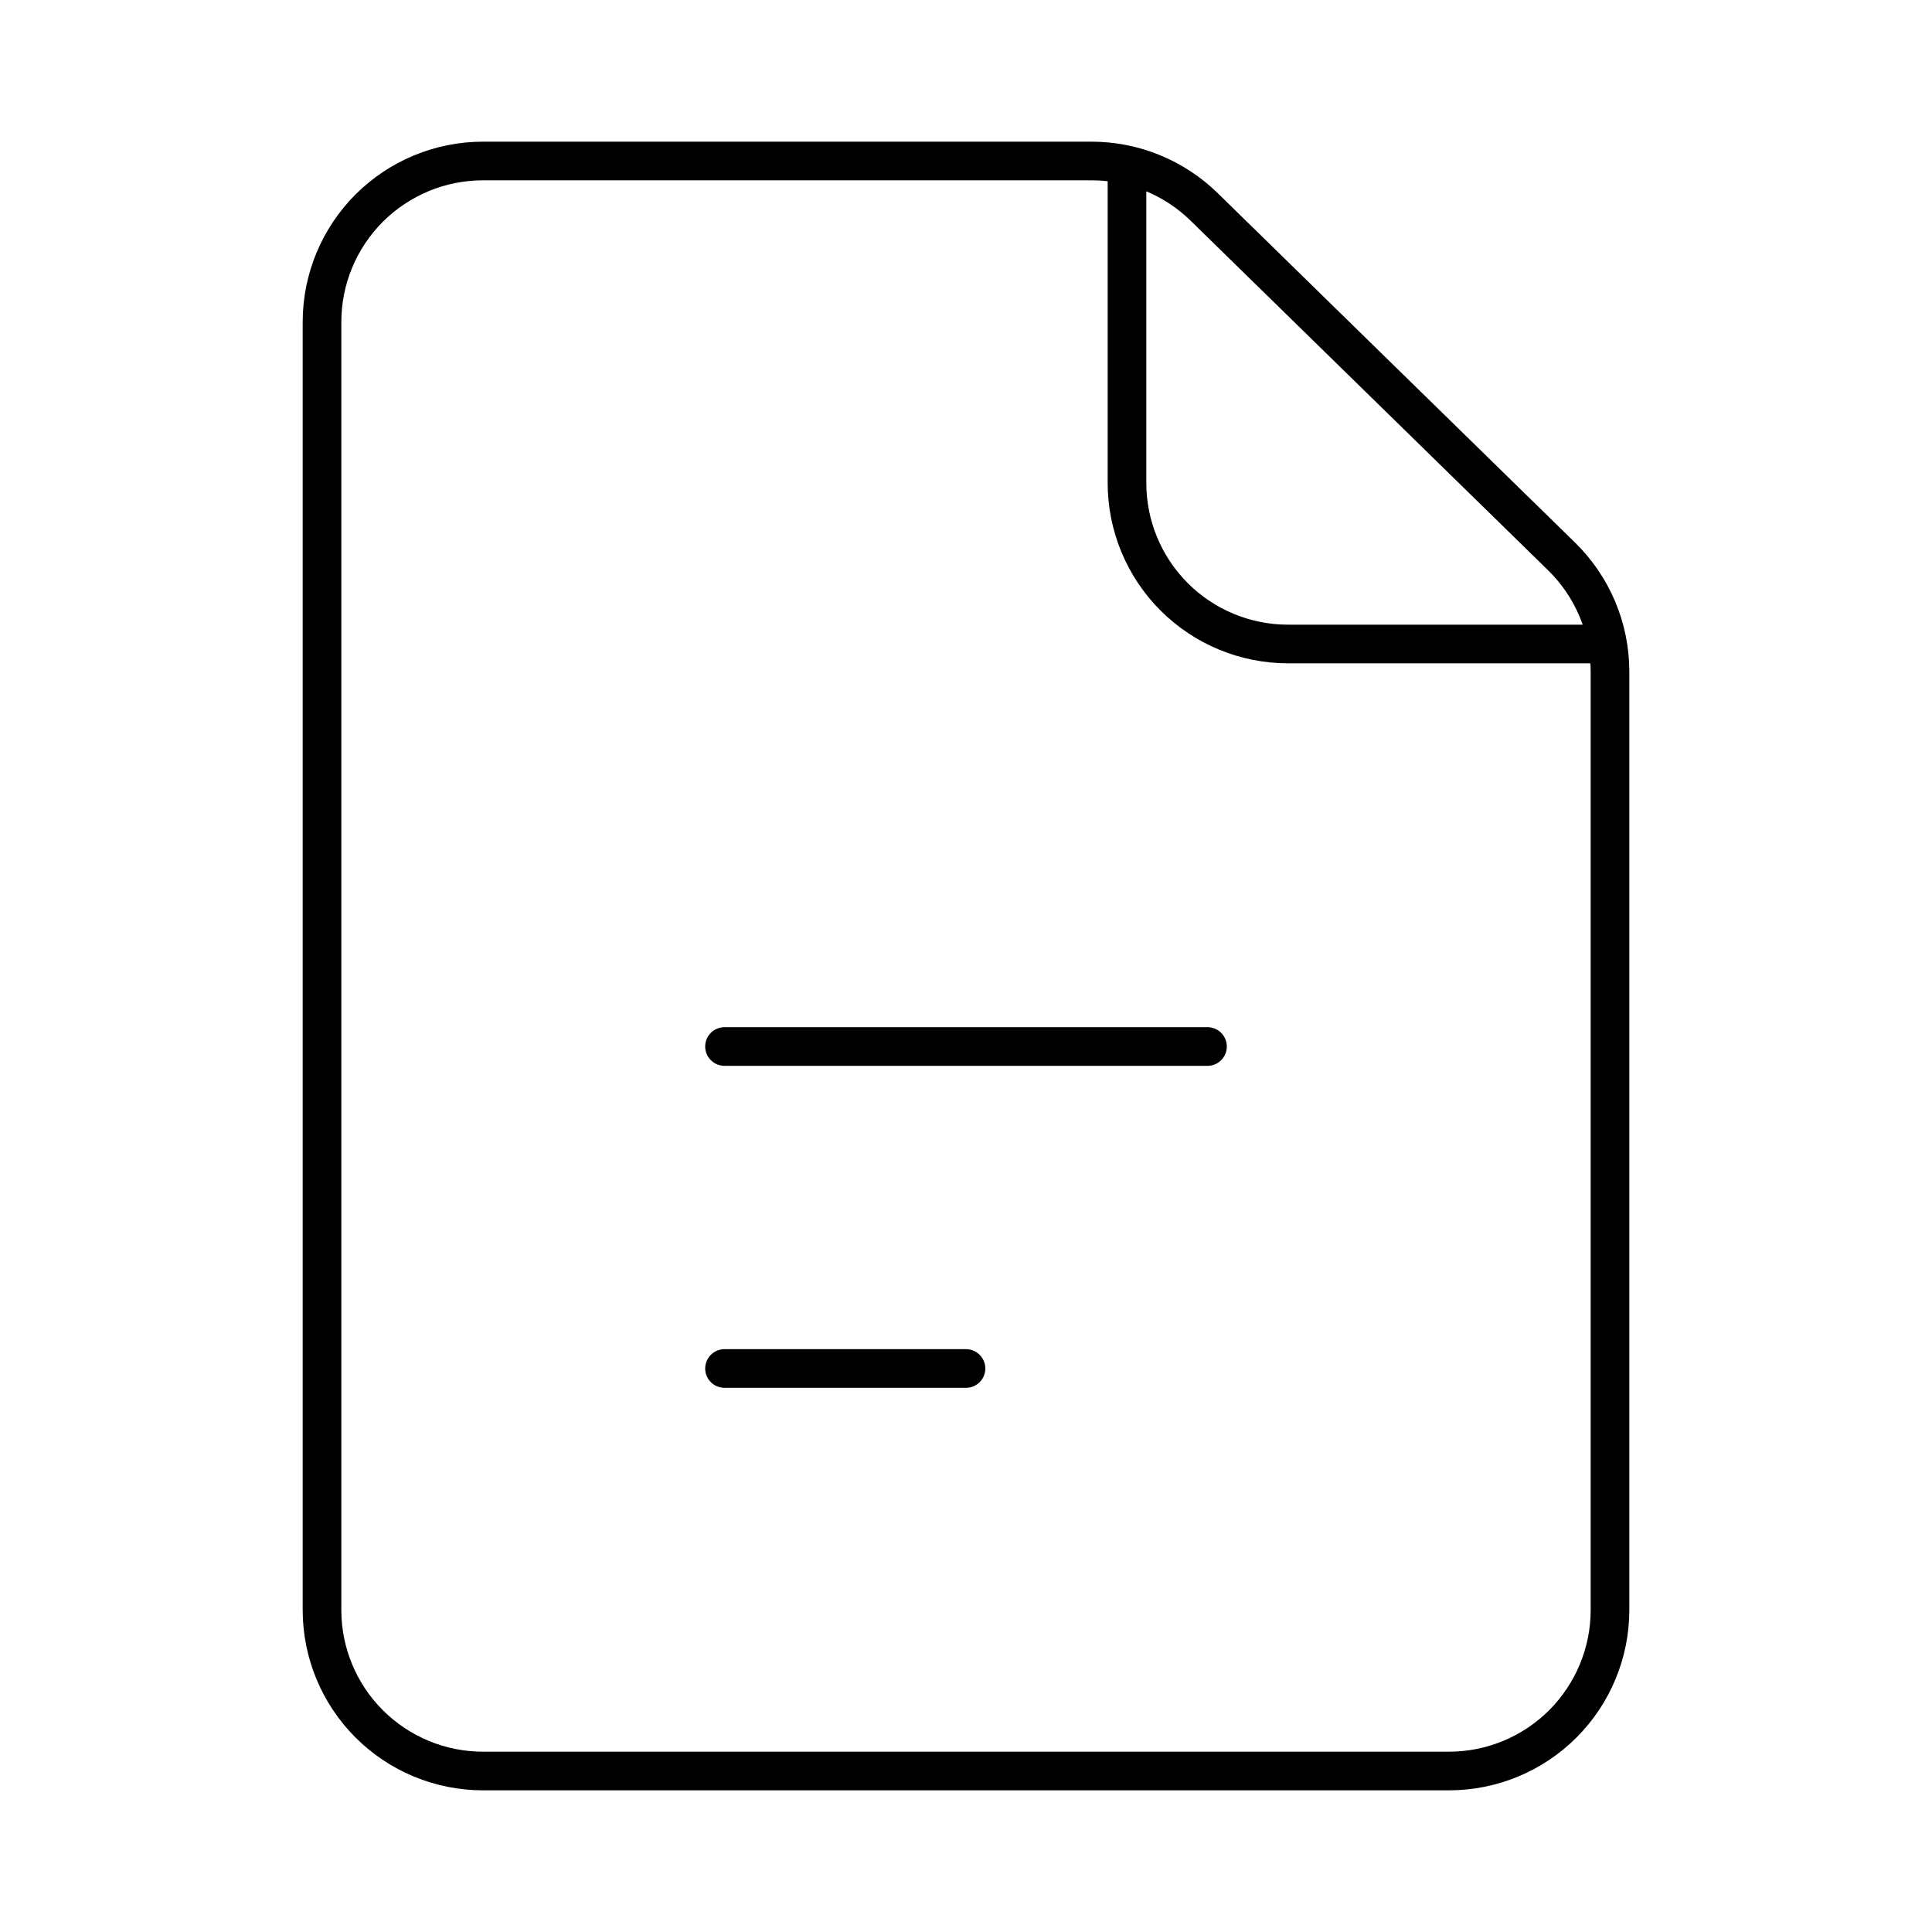 <svg width="100" height="100" viewBox="0 0 100 100" fill="none" xmlns="http://www.w3.org/2000/svg">
<path d="M37.5 54.167H62.5M37.5 70.833H50M16.667 16.667V83.333C16.667 85.543 17.545 87.663 19.107 89.226C20.67 90.789 22.79 91.667 25 91.667H75C77.21 91.667 79.33 90.789 80.892 89.226C82.455 87.663 83.333 85.543 83.333 83.333V34.758C83.333 33.648 83.111 32.549 82.68 31.526C82.25 30.503 81.619 29.576 80.825 28.8L62.325 10.708C60.768 9.186 58.677 8.334 56.5 8.333H25C22.79 8.333 20.67 9.211 19.107 10.774C17.545 12.337 16.667 14.457 16.667 16.667Z" stroke="black" stroke-width="2" stroke-linecap="round" stroke-linejoin="round"/>
<path d="M58.333 8.333V25C58.333 27.21 59.211 29.33 60.774 30.892C62.337 32.455 64.456 33.333 66.667 33.333H83.333" stroke="black" stroke-width="2" stroke-linejoin="round"/>
</svg>
